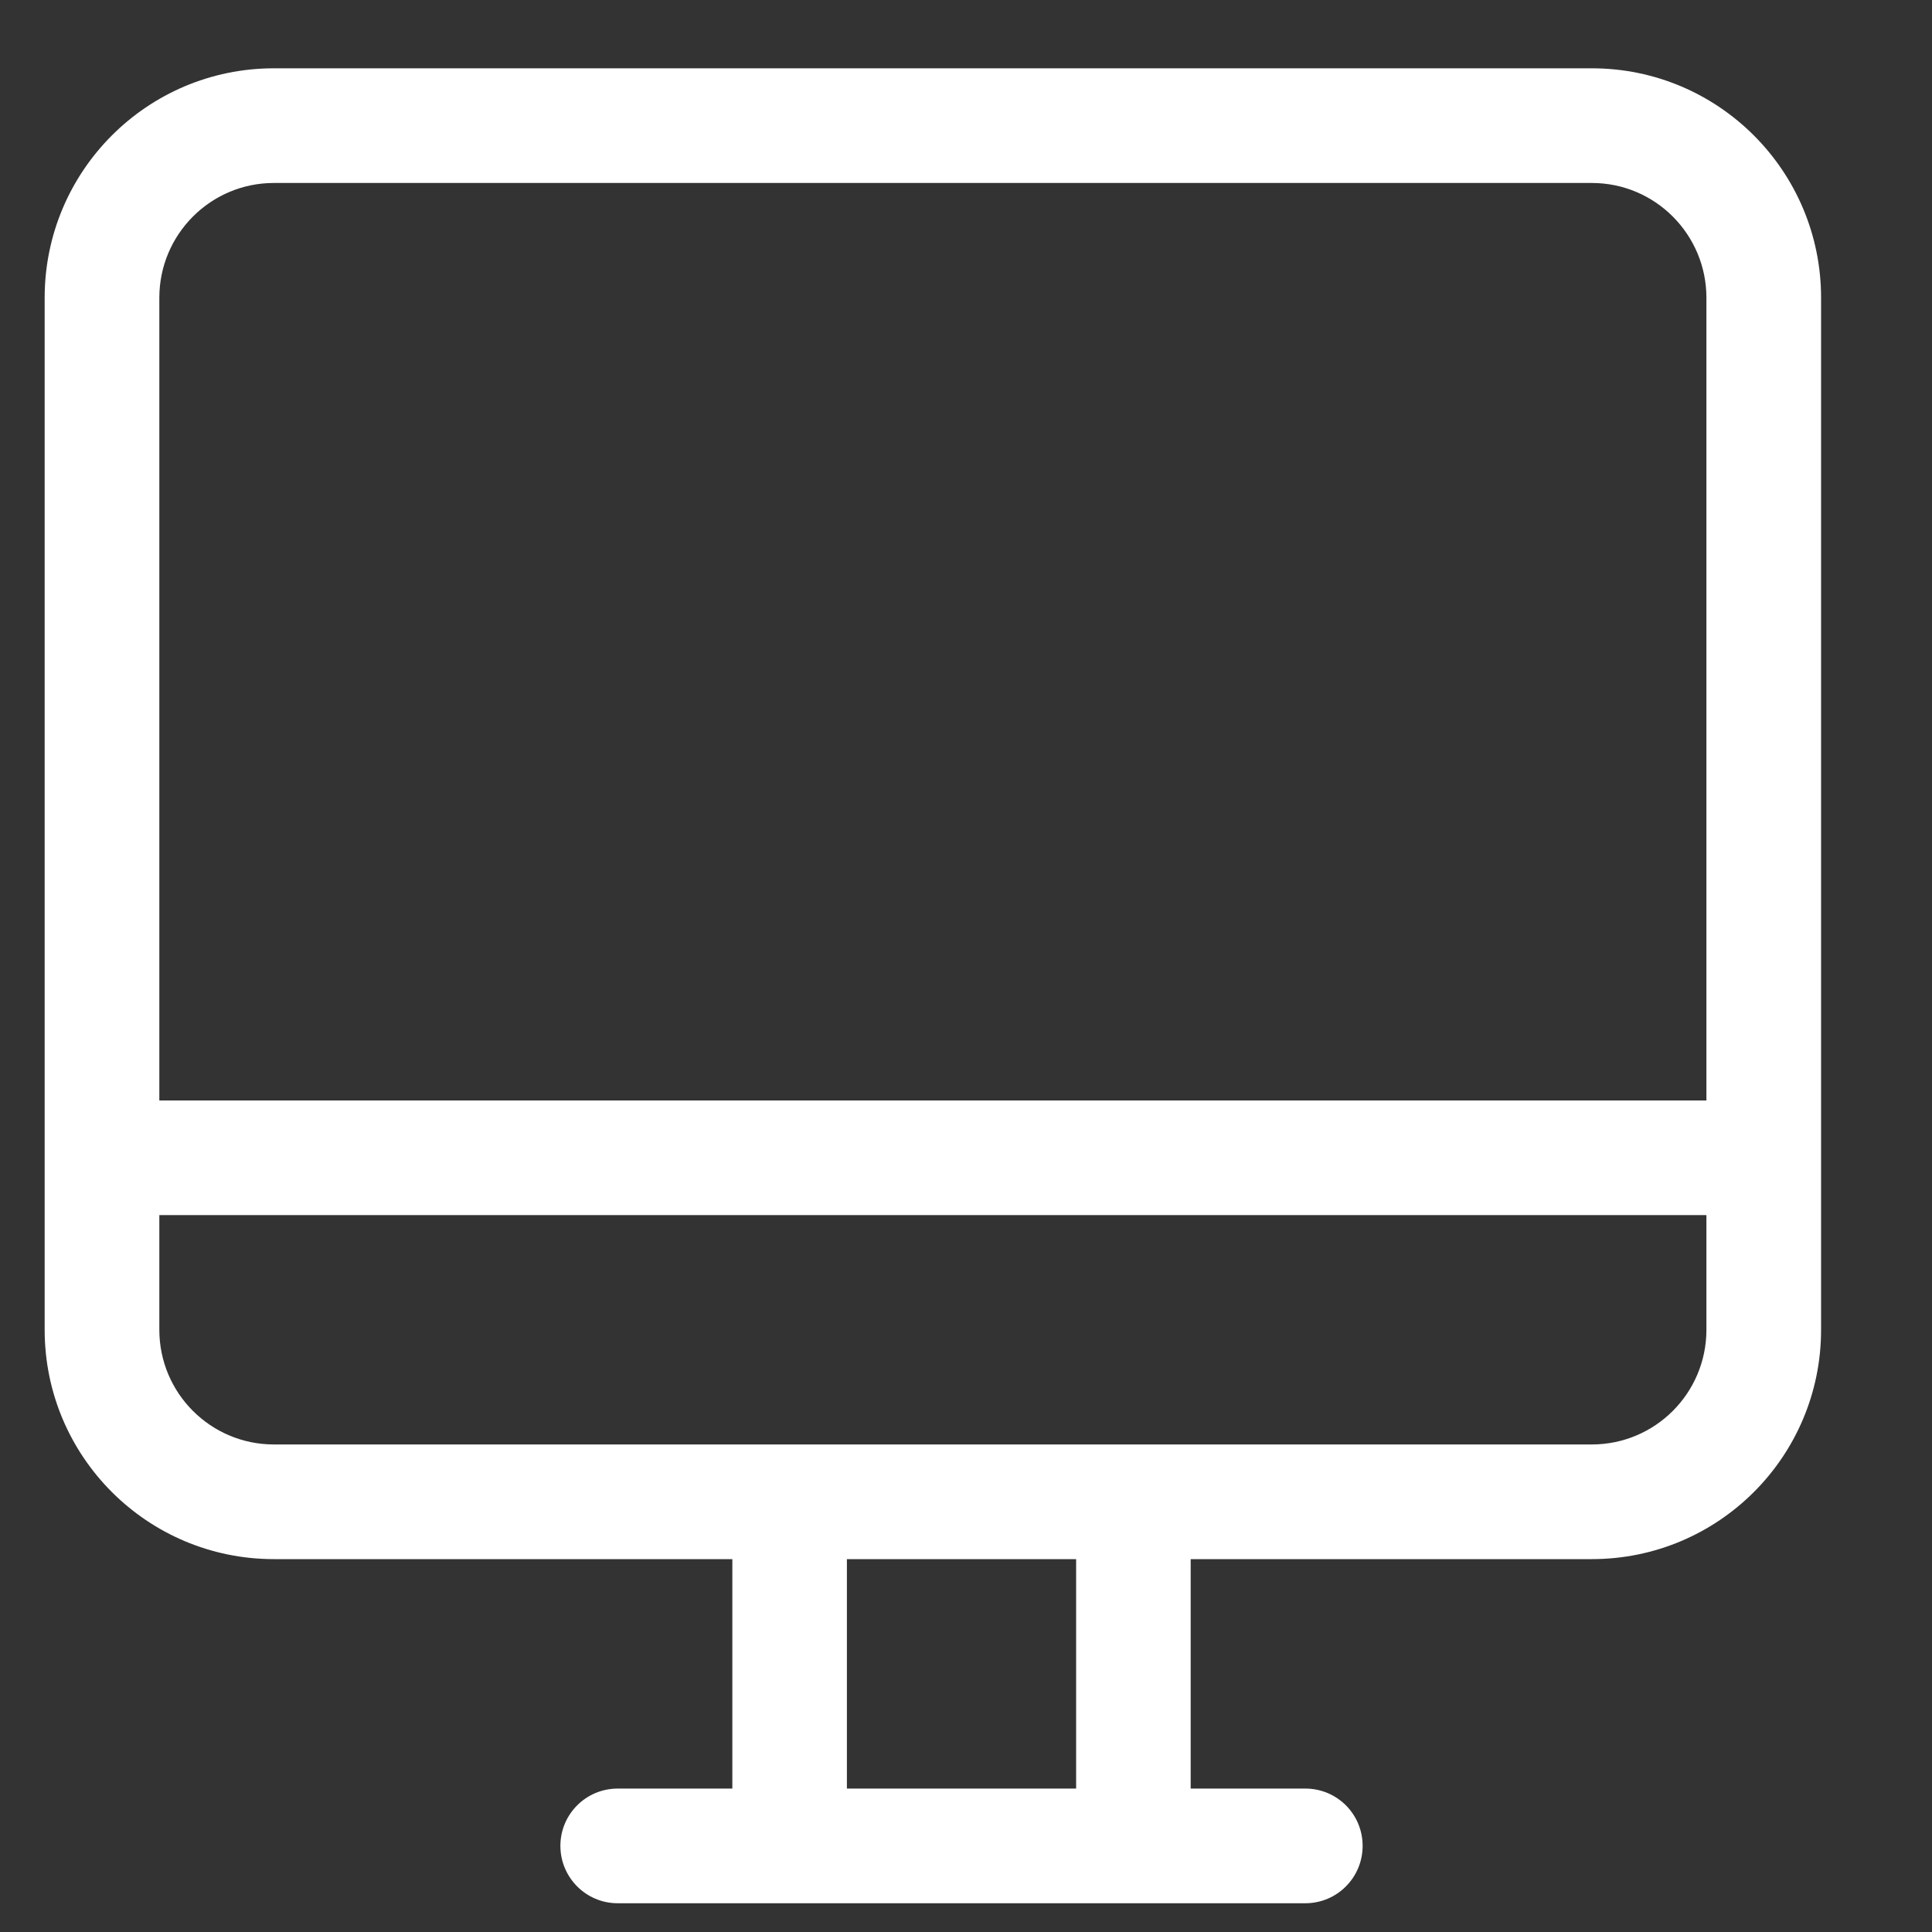 <?xml version="1.0" encoding="UTF-8"?> <svg xmlns="http://www.w3.org/2000/svg" width="17" height="17" viewBox="0 0 17 17" fill="none"><rect x="0" y="0" width="17" height="17" fill="#333333" stroke="none"/> <path d="M14.007 0.601H2.41C1.296 0.601 0.393 1.505 0.393 2.62V11.701C0.393 12.816 1.296 13.719 2.41 13.719H6.444V15.738H5.435C5.157 15.738 4.931 15.963 4.931 16.242C4.931 16.521 5.157 16.747 5.435 16.747H11.486C11.765 16.747 11.99 16.521 11.99 16.242C11.99 15.963 11.765 15.738 11.486 15.738H10.477V13.719H14.007C15.121 13.719 16.024 12.816 16.024 11.701V2.62C16.024 1.505 15.121 0.601 14.007 0.601ZM9.469 15.738H7.452V13.719H9.469V15.738ZM15.015 11.701C15.015 12.258 14.564 12.71 14.007 12.71H2.41C1.853 12.71 1.402 12.258 1.402 11.701V10.692H15.015V11.701ZM15.015 9.683H1.402V2.62C1.402 2.063 1.853 1.61 2.41 1.61H14.007C14.564 1.61 15.015 2.063 15.015 2.62V9.683Z" fill="white"></path> </svg> 